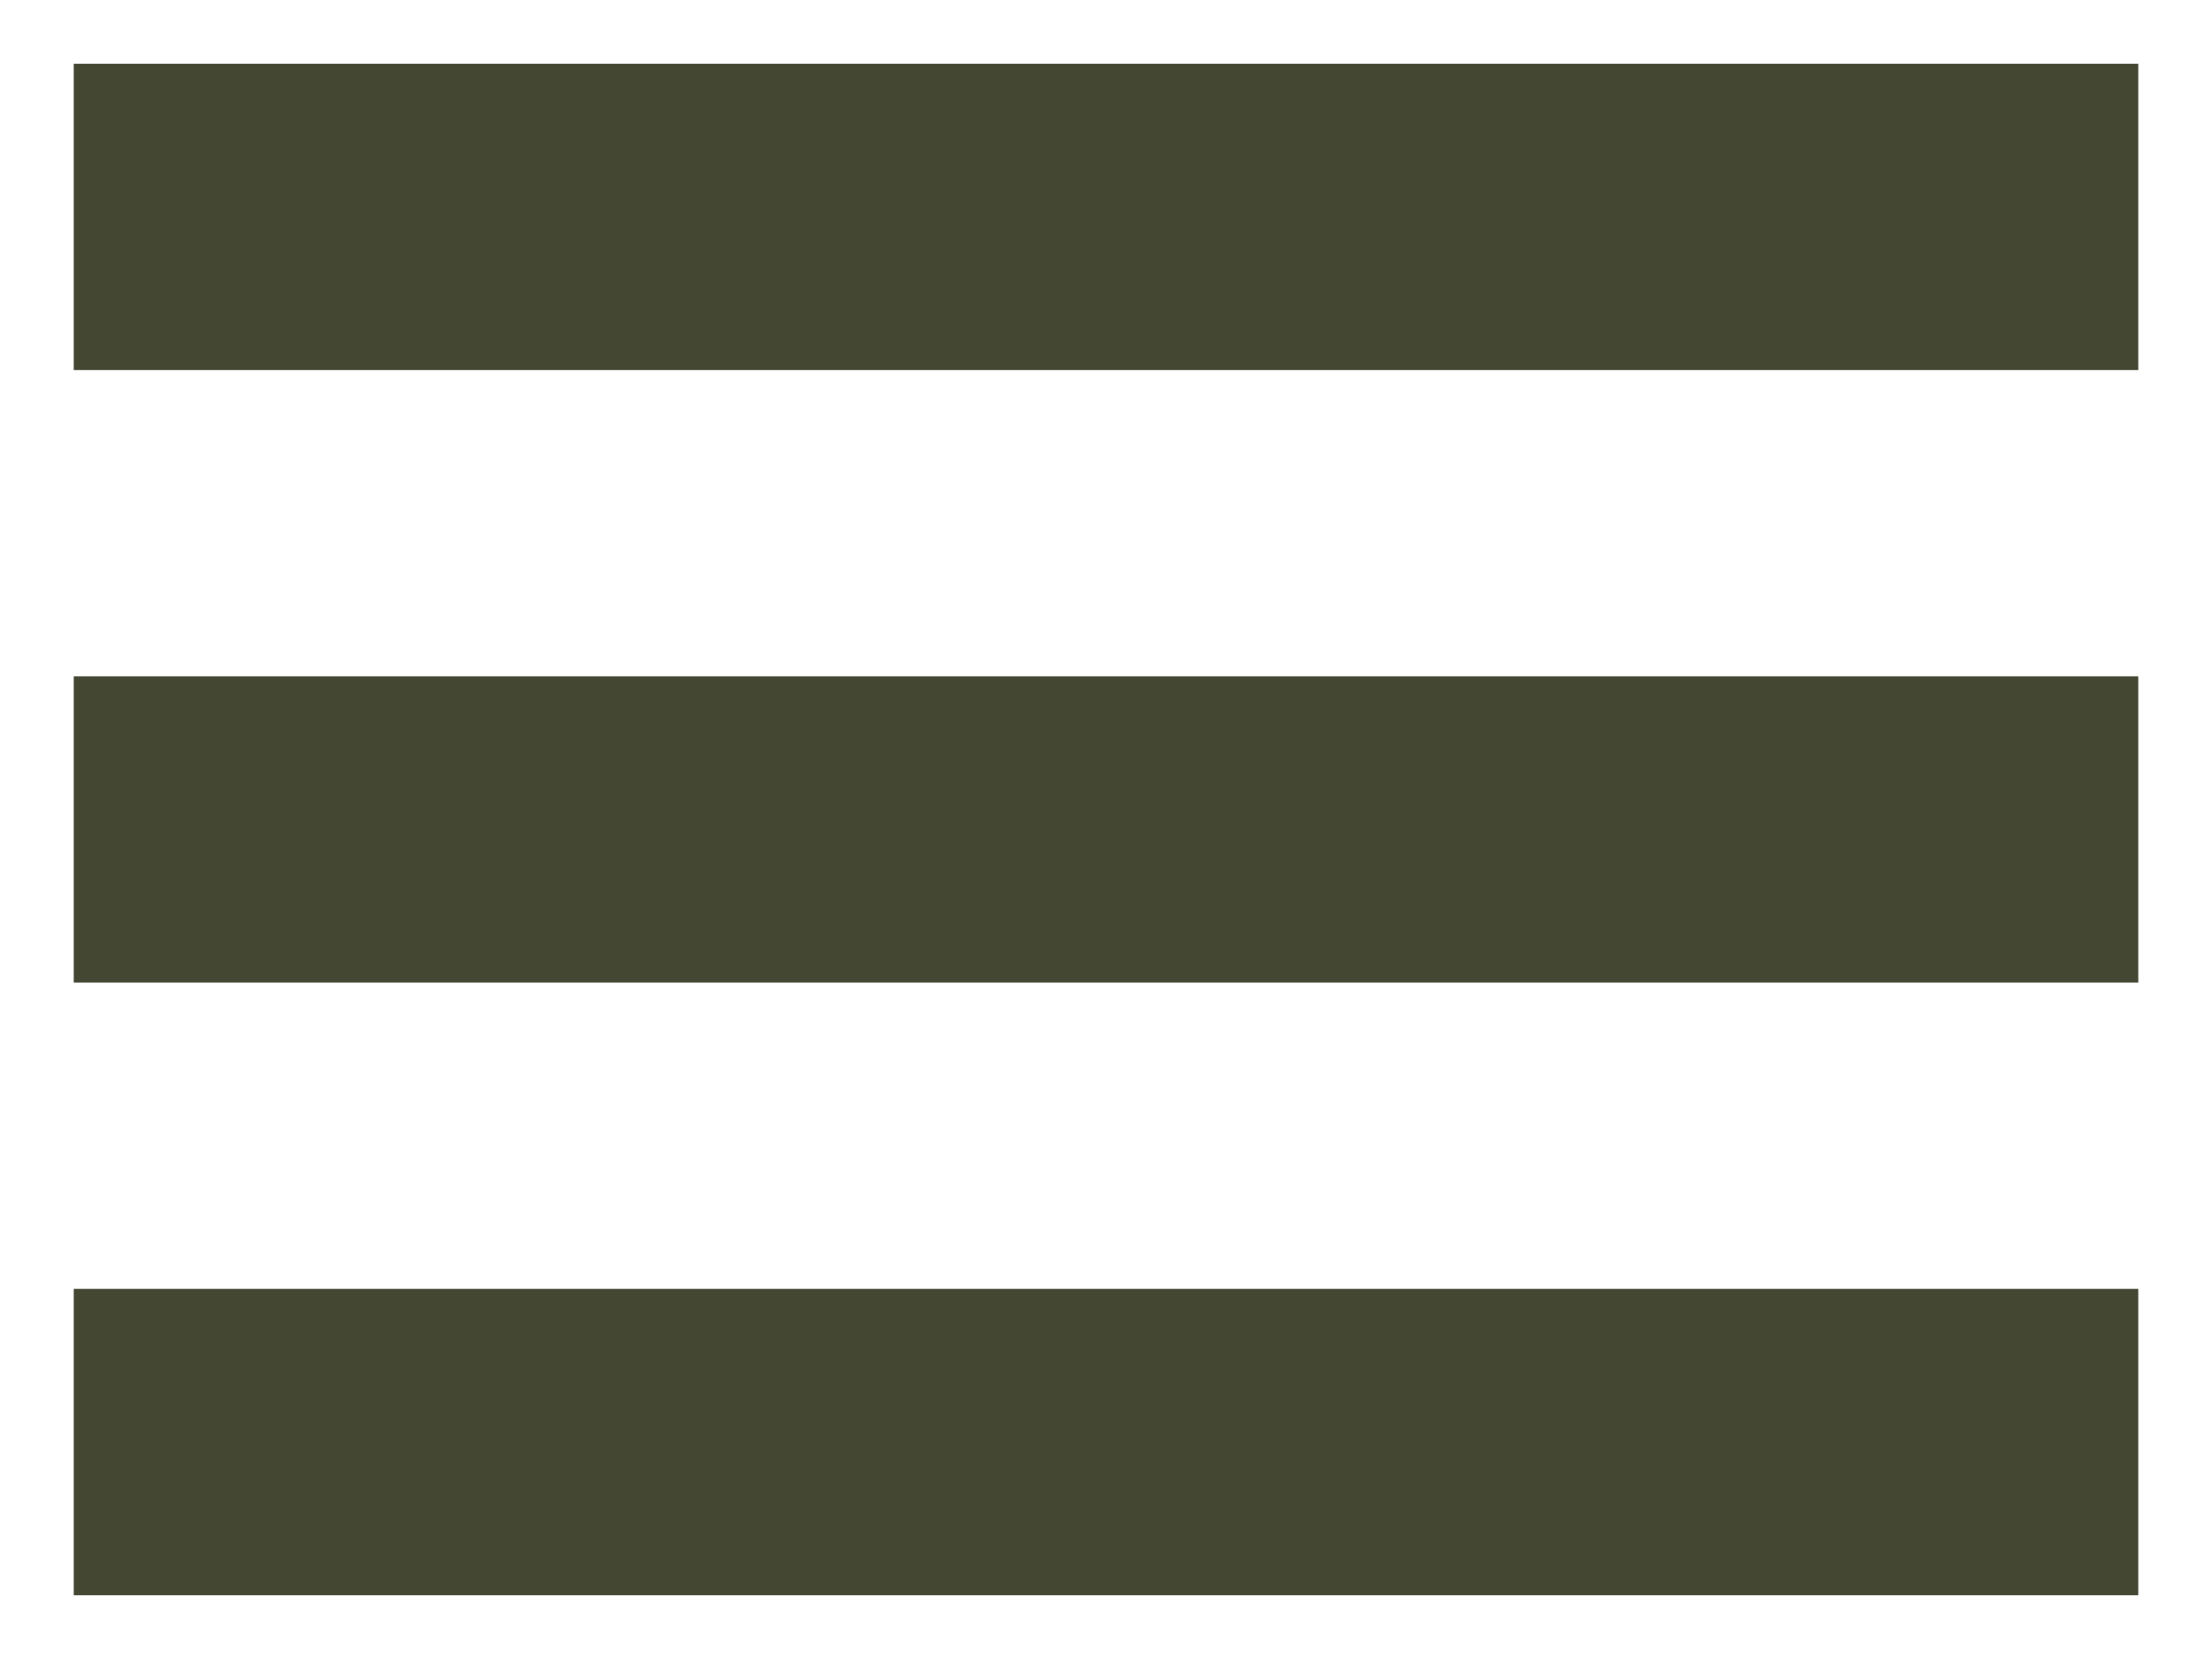 <svg width="24" height="18" viewBox="0 0 24 18" fill="none" xmlns="http://www.w3.org/2000/svg">
<path d="M0.8 17.308H23.2V13.984H0.8V17.308ZM0.8 0.692V4.015H23.2V0.692H0.8ZM0.8 10.661H23.2V7.338H0.8V10.661Z" fill="#444732"/>
</svg>
